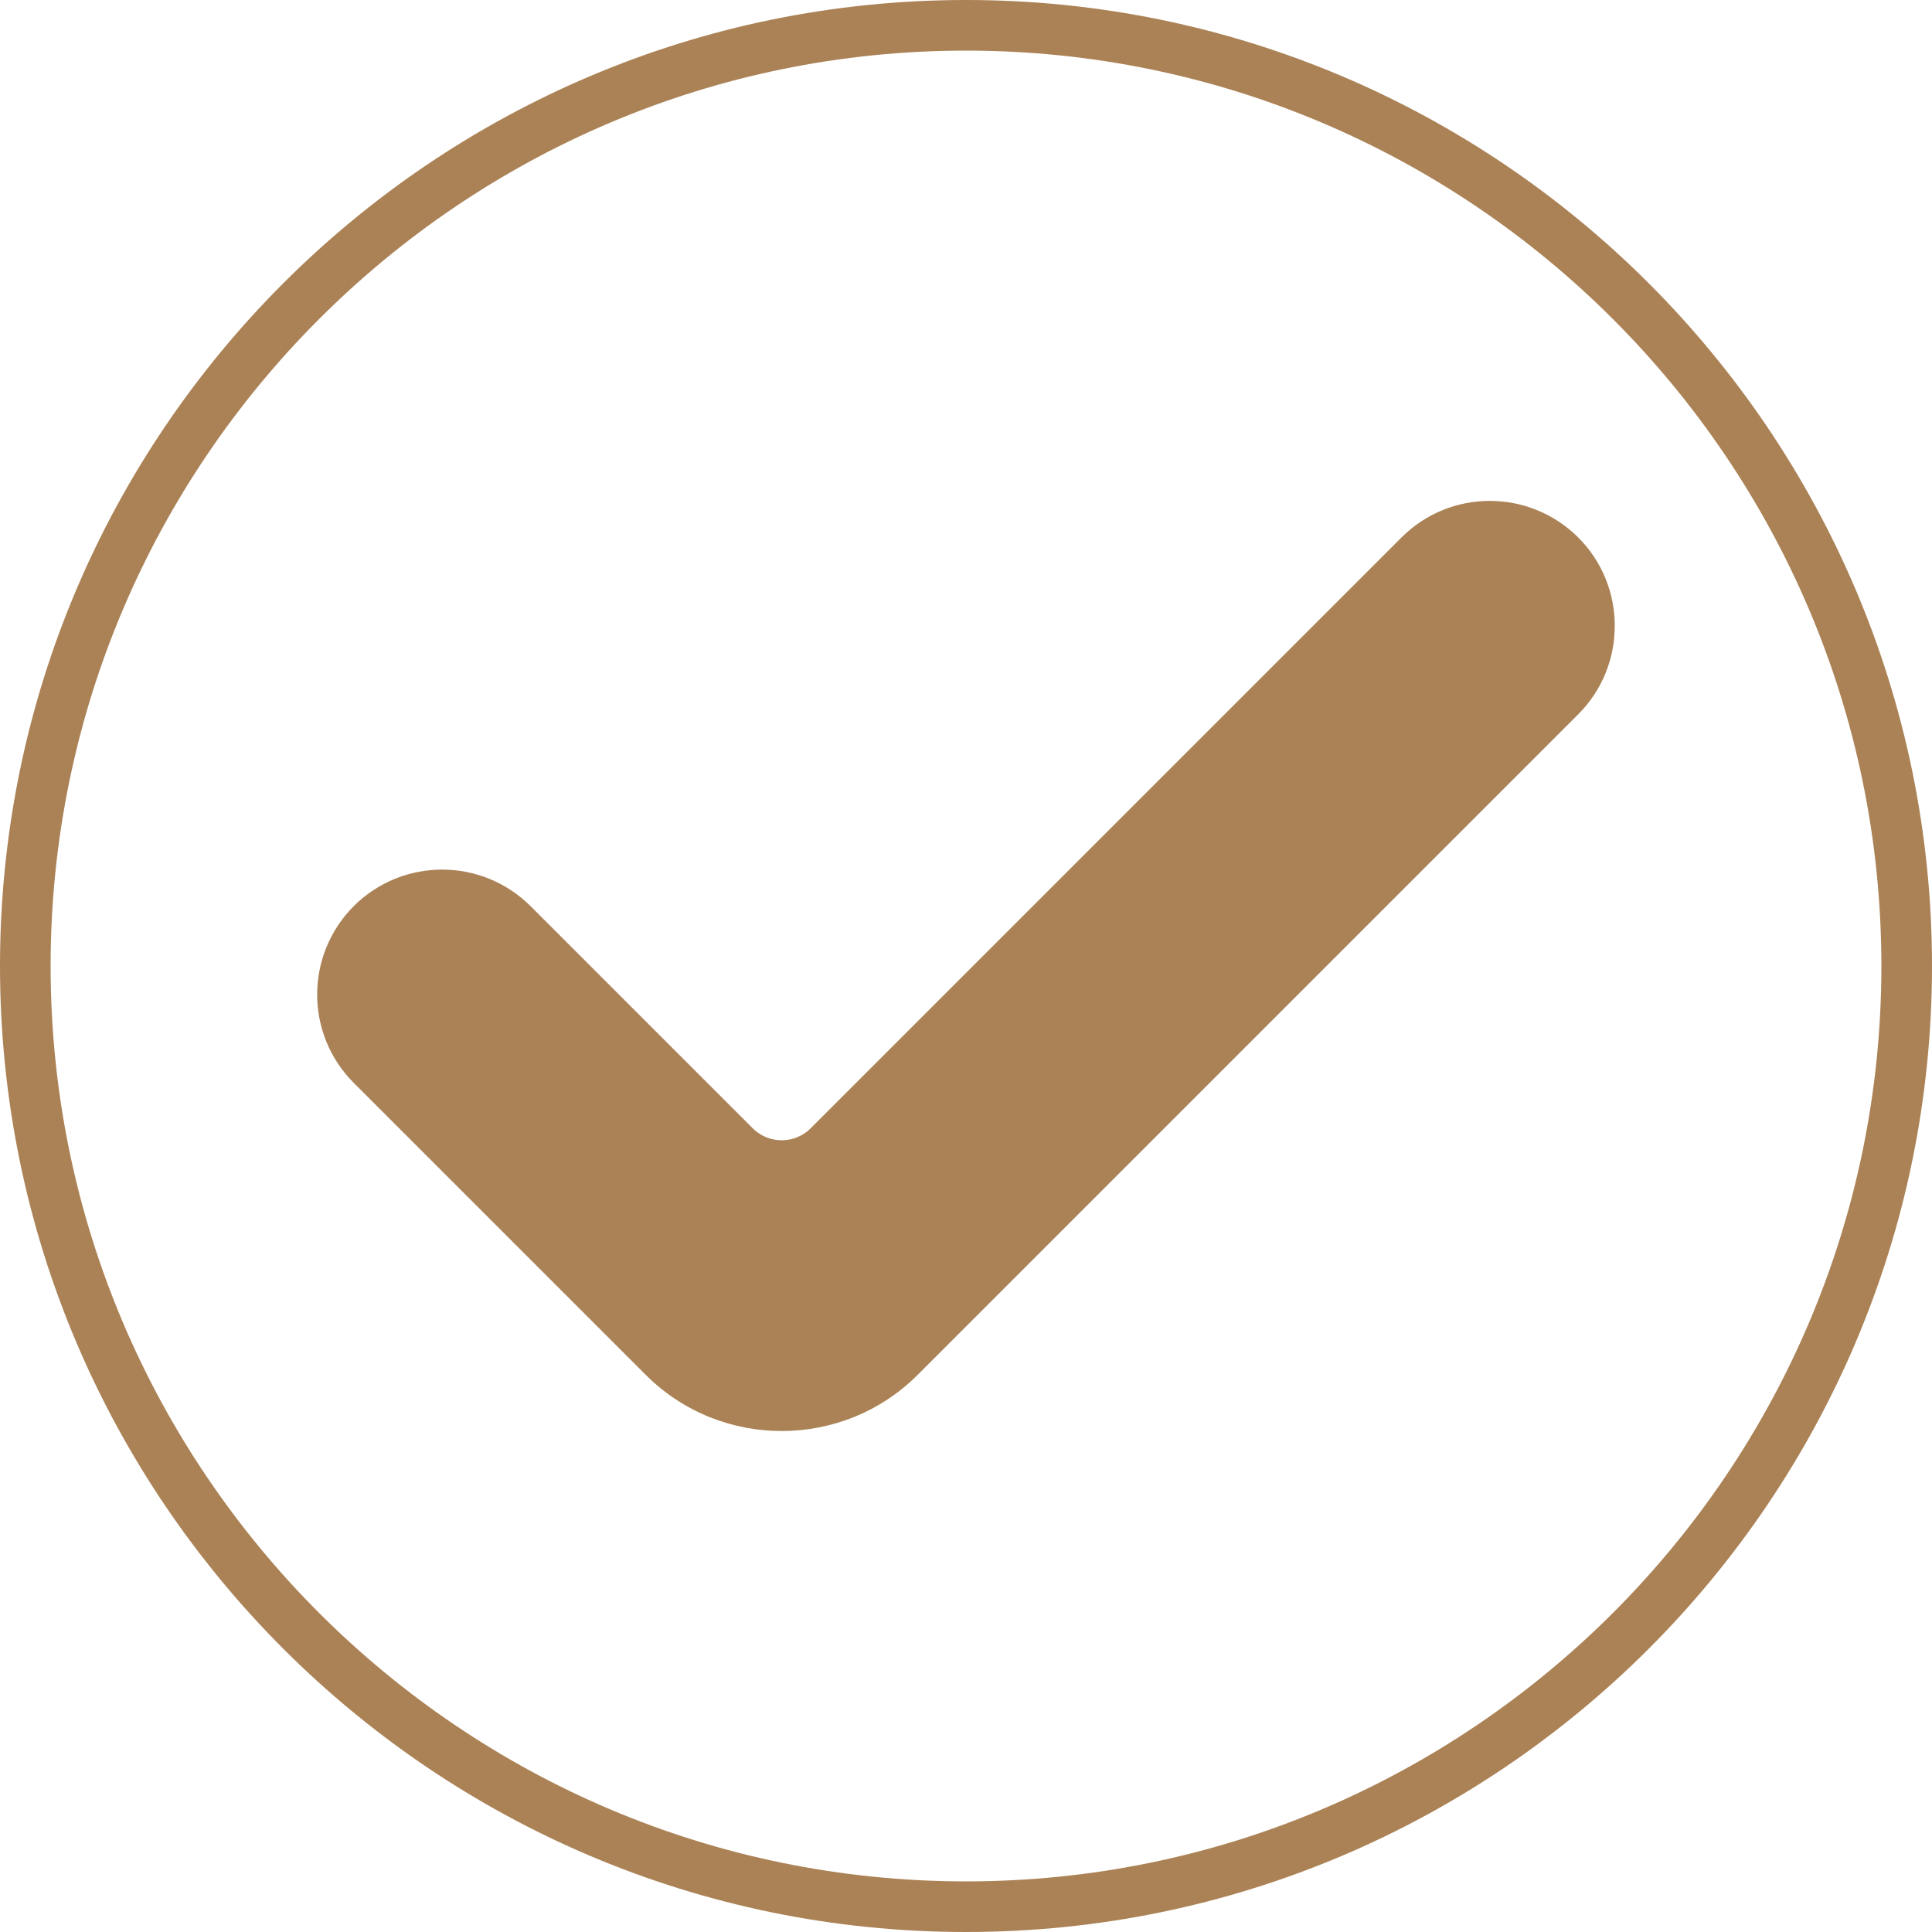 <svg xmlns="http://www.w3.org/2000/svg" fill="none" viewBox="0 0 30 30" height="30" width="30">
<path fill="#AB8256" d="M15 0C6.729 0 0 6.729 0 15C0 23.271 6.729 30 15 30C23.271 30 30 23.271 30 15C30 6.729 23.271 0 15 0ZM15 29.214C7.164 29.214 0.786 22.836 0.786 15C0.786 7.164 7.164 0.786 15 0.786C22.836 0.786 29.214 7.164 29.214 15C29.214 22.836 22.836 29.214 15 29.214Z"></path>
<path fill="#AB8256" d="M24.507 11.091L14.25 21.348C13.086 22.512 11.19 22.512 10.026 21.348L5.493 16.815C4.734 16.056 4.737 14.829 5.493 14.07C6.252 13.314 7.479 13.314 8.238 14.07L11.685 17.517C11.934 17.769 12.342 17.769 12.591 17.517L21.762 8.346C22.521 7.587 23.748 7.59 24.507 8.346C25.263 9.102 25.263 10.335 24.507 11.091Z"></path>
</svg>
